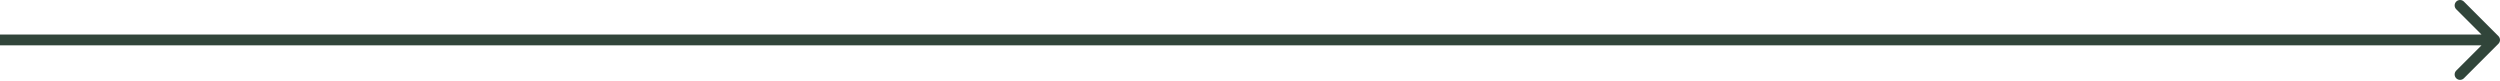 <?xml version="1.0" encoding="UTF-8"?> <svg xmlns="http://www.w3.org/2000/svg" width="922" height="30" viewBox="0 0 922 30" fill="none"> <path d="M921.414 16.142C922.195 15.361 922.195 14.095 921.414 13.314L908.686 0.586C907.905 -0.195 906.639 -0.195 905.858 0.586C905.077 1.367 905.077 2.633 905.858 3.414L917.172 14.728L905.858 26.042C905.077 26.823 905.077 28.089 905.858 28.87C906.639 29.651 907.905 29.651 908.686 28.87L921.414 16.142ZM0 16.728H920V12.728H0V16.728Z" fill="#31453A"></path> </svg> 